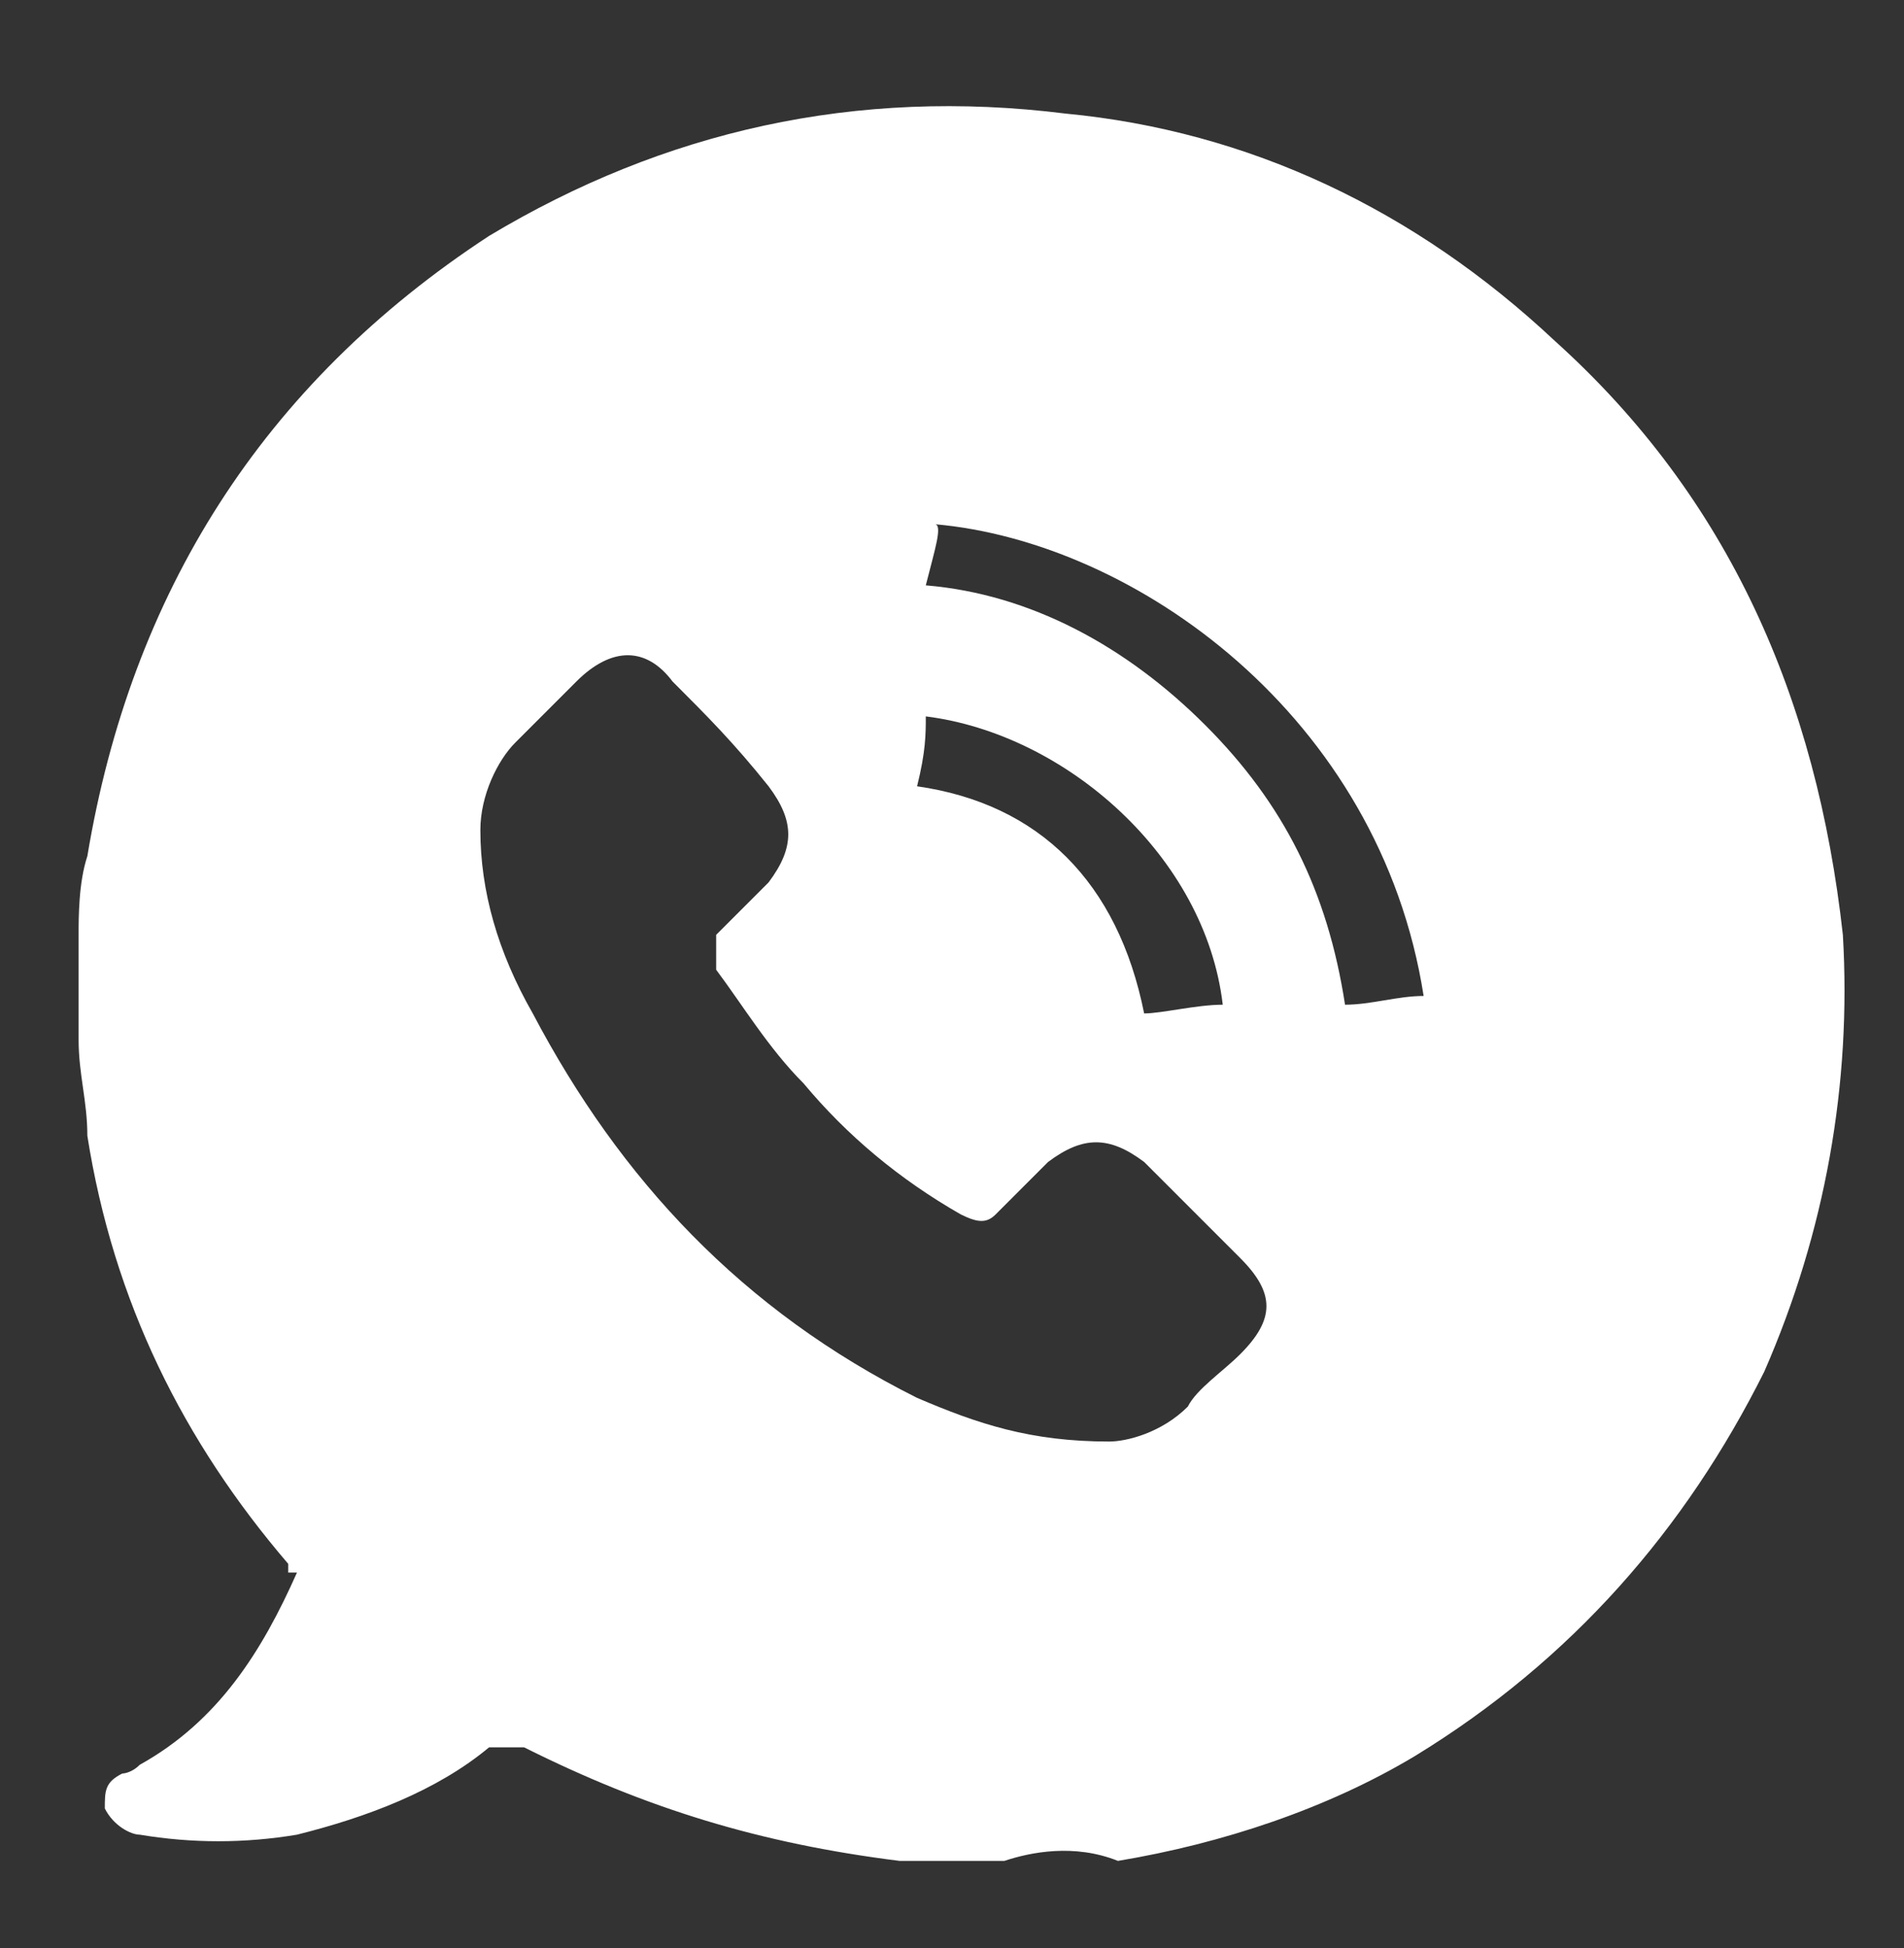 <?xml version="1.0" encoding="utf-8"?>
<!-- Generator: Adobe Illustrator 24.0.1, SVG Export Plug-In . SVG Version: 6.00 Build 0)  -->
<svg version="1.1" id="Layer_1" xmlns="http://www.w3.org/2000/svg" xmlns:xlink="http://www.w3.org/1999/xlink" x="0px" y="0px"
	 viewBox="0 0 21.8 22.3" style="enable-background:new 0 0 21.8 22.3;" xml:space="preserve">
<rect x="0" y="0" width="21.8" height="22.3" fill="#333333" stroke="none"/>
<style type="text/css">
	.st0{fill:#FFFFFF;}
</style>
<path class="st0" d="M11.5,21.3c-0.4,0-0.7,0-1.1,0c0,0-0.1,0-0.1,0C8.7,21.1,7.4,20.7,6,20c-0.1,0-0.2,0-0.4,0
	c-0.6,0.5-1.4,0.8-2.2,1c-0.6,0.1-1.2,0.1-1.8,0c-0.1,0-0.3-0.1-0.4-0.3c0-0.2,0-0.3,0.2-0.4c0,0,0.1,0,0.2-0.1
	c0.9-0.5,1.4-1.3,1.8-2.2c0,0,0,0-0.1,0v-0.1c-1.2-1.4-2-3-2.3-4.9c0-0.4-0.1-0.7-0.1-1.1c0-0.4,0-0.8,0-1.2c0-0.2,0-0.6,0.1-0.9
	c0.5-3,2-5.4,4.6-7.1c2-1.2,4.2-1.7,6.6-1.4c2.1,0.2,4,1.1,5.6,2.6c2,1.8,3,4.1,3.3,6.8c0.1,1.7-0.2,3.4-0.9,5
	c-0.9,1.8-2.2,3.3-4,4.4c-1,0.6-2.2,1-3.4,1.2C12.3,21.1,11.8,21.2,11.5,21.3z M12.7,16.5c0.2,0,0.6-0.1,0.9-0.4
	c0.1-0.2,0.4-0.4,0.6-0.6c0.4-0.4,0.4-0.7,0-1.1s-0.7-0.7-1.1-1.1c-0.4-0.3-0.7-0.3-1.1,0c-0.2,0.2-0.4,0.4-0.6,0.6
	c-0.1,0.1-0.2,0.1-0.4,0c-0.7-0.4-1.3-0.9-1.8-1.5c-0.4-0.4-0.7-0.9-1-1.3c0-0.1,0-0.2,0-0.4c0.2-0.2,0.4-0.4,0.6-0.6
	c0.3-0.4,0.3-0.7,0-1.1C8.4,8.5,8.1,8.2,7.7,7.8C7.4,7.4,7,7.4,6.6,7.8C6.4,8,6.1,8.3,5.9,8.5c-0.2,0.2-0.4,0.6-0.4,1
	c0,0.7,0.2,1.4,0.6,2.1c1,1.9,2.4,3.4,4.4,4.4C11.2,16.3,11.8,16.5,12.7,16.5z M10.6,6.7c1.2,0.1,2.3,0.7,3.2,1.6
	c0.9,0.9,1.4,1.9,1.6,3.2c0.3,0,0.6-0.1,0.9-0.1c-0.5-3.2-3.3-5.2-5.6-5.4C10.8,6,10.7,6.3,10.6,6.7z M10.5,9
	c1.4,0.2,2.3,1.1,2.6,2.6c0.2,0,0.6-0.1,0.9-0.1c-0.2-1.7-1.8-3.1-3.4-3.3C10.6,8.4,10.6,8.6,10.5,9z"/>
</svg>
